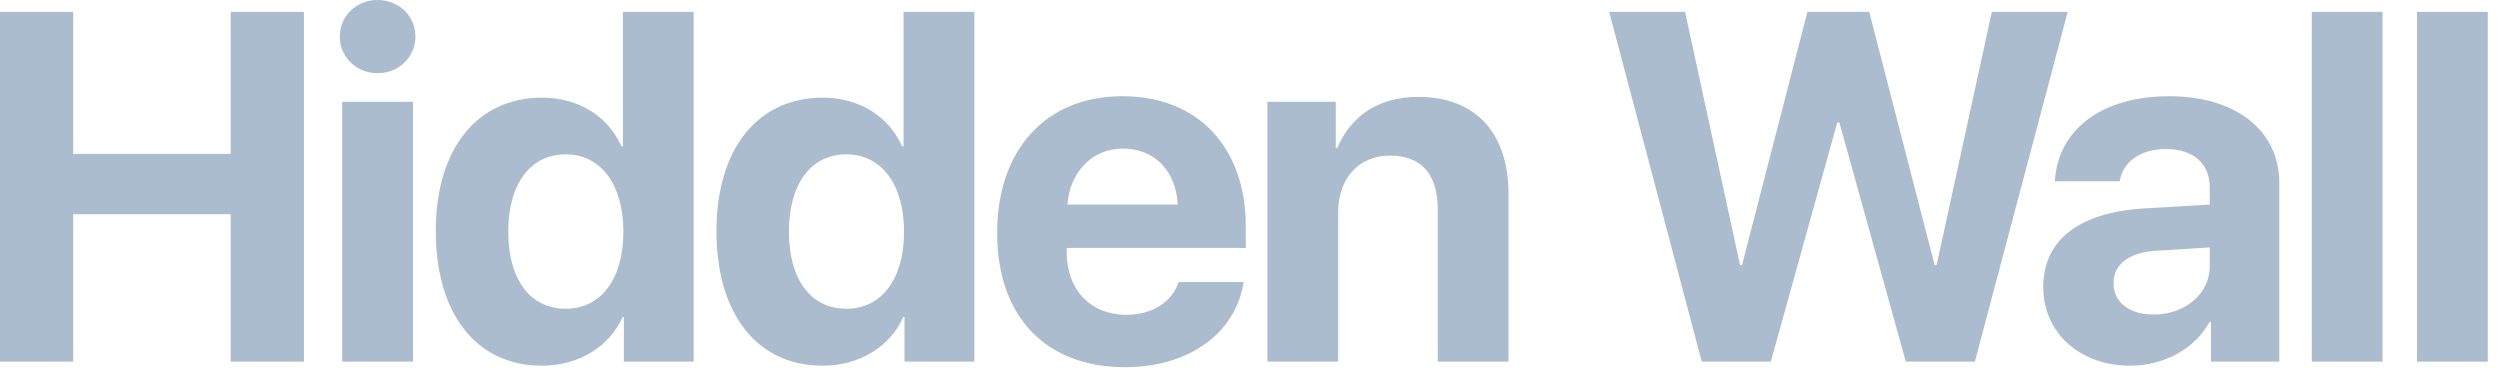 <svg width="136" height="20" viewBox="0 0 136 20" fill="none" xmlns="http://www.w3.org/2000/svg"><path d="M16.532 19.67H12.55v-8.016H3.98v8.016H0V.646h3.98v7.726h8.57V.646h3.982V19.67zm2.084 0V5.537h3.85V19.67h-3.85zm1.925-15.69c-1.16 0-2.056-.883-2.056-1.99C18.485.87 19.38 0 20.54 0c1.16 0 2.057.87 2.057 1.99 0 1.108-.896 1.991-2.057 1.991zm8.928 15.913c-3.534 0-5.762-2.795-5.762-7.317 0-4.482 2.242-7.264 5.788-7.264 2.043 0 3.625 1.081 4.311 2.65h.08V.646h3.849V19.67h-3.797v-2.426h-.066c-.686 1.556-2.32 2.65-4.403 2.65zm1.305-11.496c-1.938 0-3.125 1.622-3.125 4.206 0 2.597 1.187 4.192 3.125 4.192 1.911 0 3.137-1.608 3.137-4.192 0-2.571-1.226-4.206-3.137-4.206zm13.963 11.496c-3.533 0-5.761-2.795-5.761-7.317 0-4.482 2.241-7.264 5.788-7.264 2.043 0 3.625 1.081 4.31 2.65h.08V.646h3.85V19.67h-3.798v-2.426h-.066c-.685 1.556-2.32 2.65-4.403 2.65zm1.305-11.496c-1.938 0-3.124 1.622-3.124 4.206 0 2.597 1.186 4.192 3.124 4.192 1.912 0 3.138-1.608 3.138-4.192 0-2.571-1.226-4.206-3.138-4.206zM61.1 8.082c-1.688 0-2.9 1.278-3.032 3.045h5.998c-.079-1.806-1.252-3.045-2.966-3.045zm3.02 7.264h3.532c-.422 2.768-2.953 4.627-6.447 4.627-4.35 0-6.96-2.782-6.96-7.304 0-4.508 2.636-7.435 6.816-7.435 4.113 0 6.71 2.782 6.71 7.08v1.173h-9.743v.237c0 2.017 1.28 3.401 3.243 3.401 1.411 0 2.492-.698 2.848-1.78zm4.826 4.324V5.537h3.718v2.518h.08c.75-1.753 2.24-2.782 4.416-2.782 3.137 0 4.904 1.978 4.904 5.287v9.11h-3.85v-8.306c0-1.845-.87-2.9-2.597-2.9-1.727 0-2.821 1.265-2.821 3.098v8.108h-3.85zm30.999-13l-3.612 13h-3.758L87.54.646h4.127l2.992 13.777h.106L98.324.646h3.361l3.56 13.777h.105L108.356.646h4.127l-5.05 19.024h-3.757l-3.612-13h-.12zm17.206 10.442c1.675 0 3.059-1.094 3.059-2.623V13.46l-2.979.185c-1.437.106-2.255.752-2.255 1.753 0 1.055.87 1.714 2.175 1.714zm-1.265 2.782c-2.69 0-4.733-1.74-4.733-4.285 0-2.57 1.978-4.06 5.498-4.271l3.559-.211v-.936c0-1.318-.923-2.083-2.373-2.083-1.437 0-2.347.712-2.531 1.753h-3.52c.145-2.742 2.478-4.627 6.222-4.627 3.626 0 5.986 1.872 5.986 4.72v9.716h-3.718v-2.162h-.079c-.791 1.503-2.545 2.386-4.311 2.386zm9.876-.224V.646h3.85V19.67h-3.85zm5.724 0V.646h3.85V19.67h-3.85z" fill="#AABCCD"/></svg>